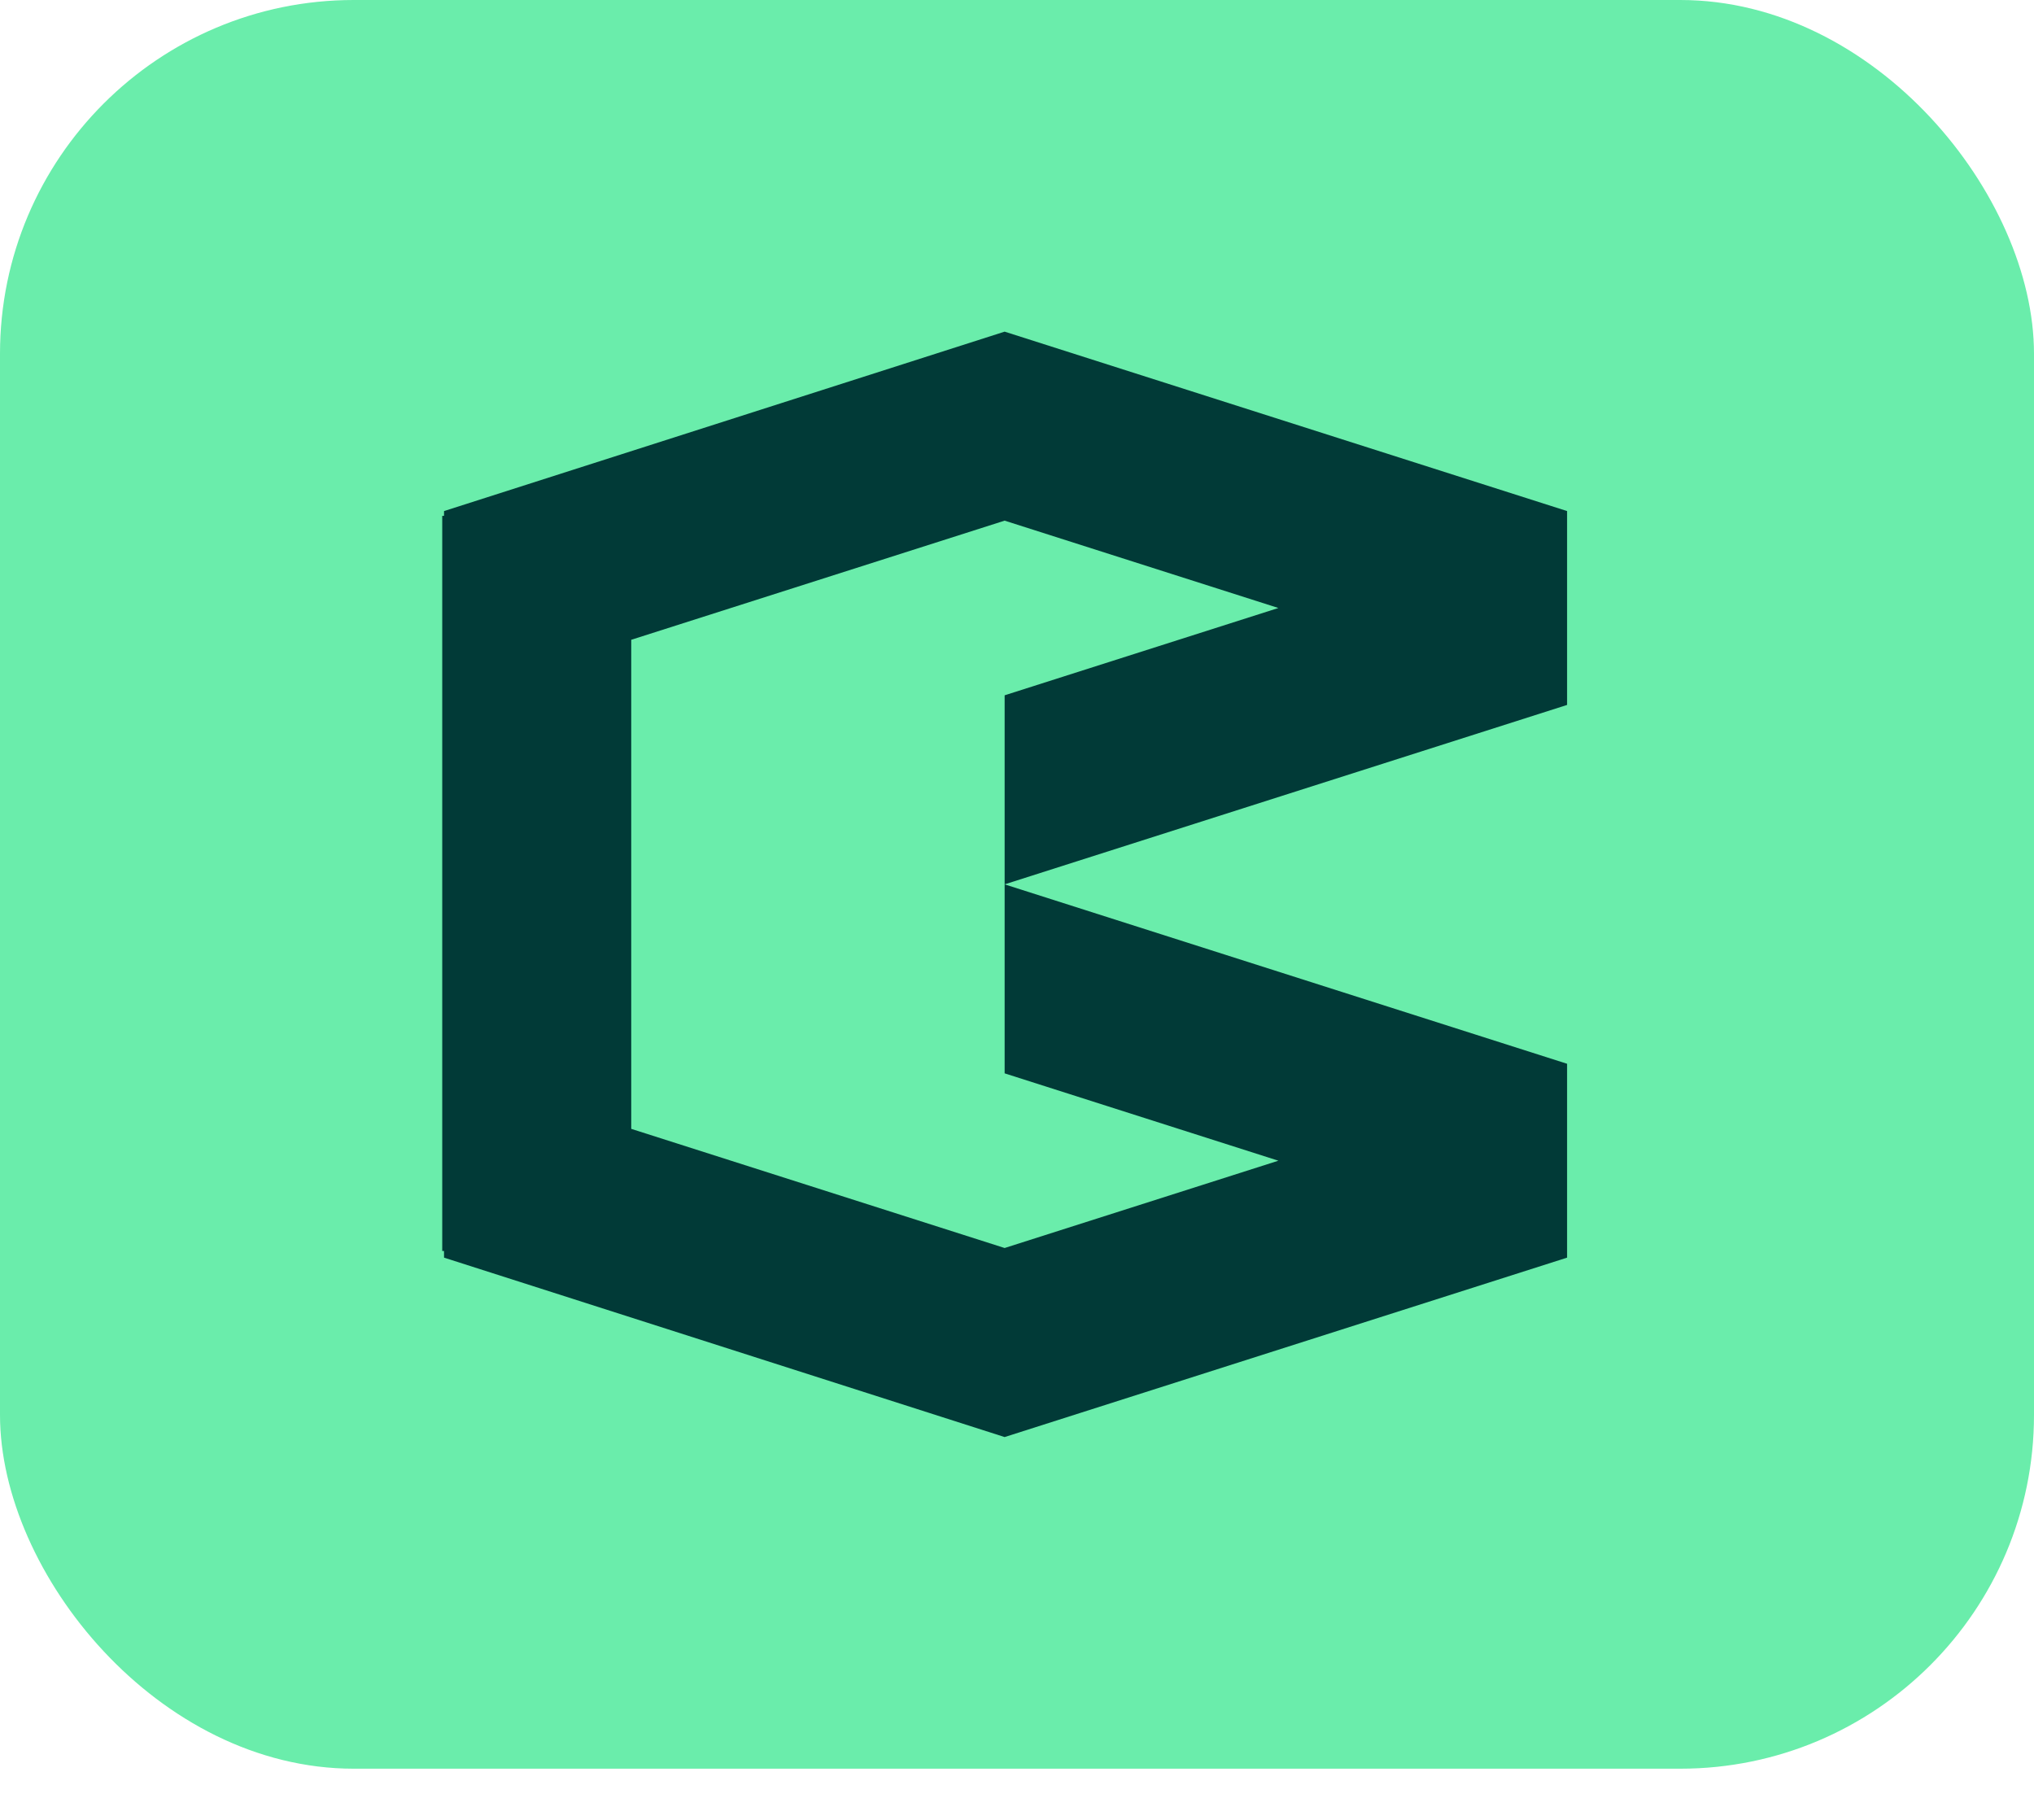 <svg width="38" height="34" viewBox="0 0 38 34" fill="none" xmlns="http://www.w3.org/2000/svg">
<rect width="38" height="33.044" rx="6.609" fill="#6AEDAB"/>
<path d="M18.769 16.522L29.277 13.17V9.638V9.548L18.769 6.196L8.296 9.548L8.295 9.638H8.262V23.372L8.295 23.372L8.296 23.496L18.769 26.848L29.277 23.496V23.406V19.964V19.874L18.769 16.522V20.053L23.883 21.685L18.769 23.316L11.793 21.09V11.953L18.769 9.727L23.883 11.359L18.769 12.99V16.522Z" fill="#013A37"/>
</svg>
